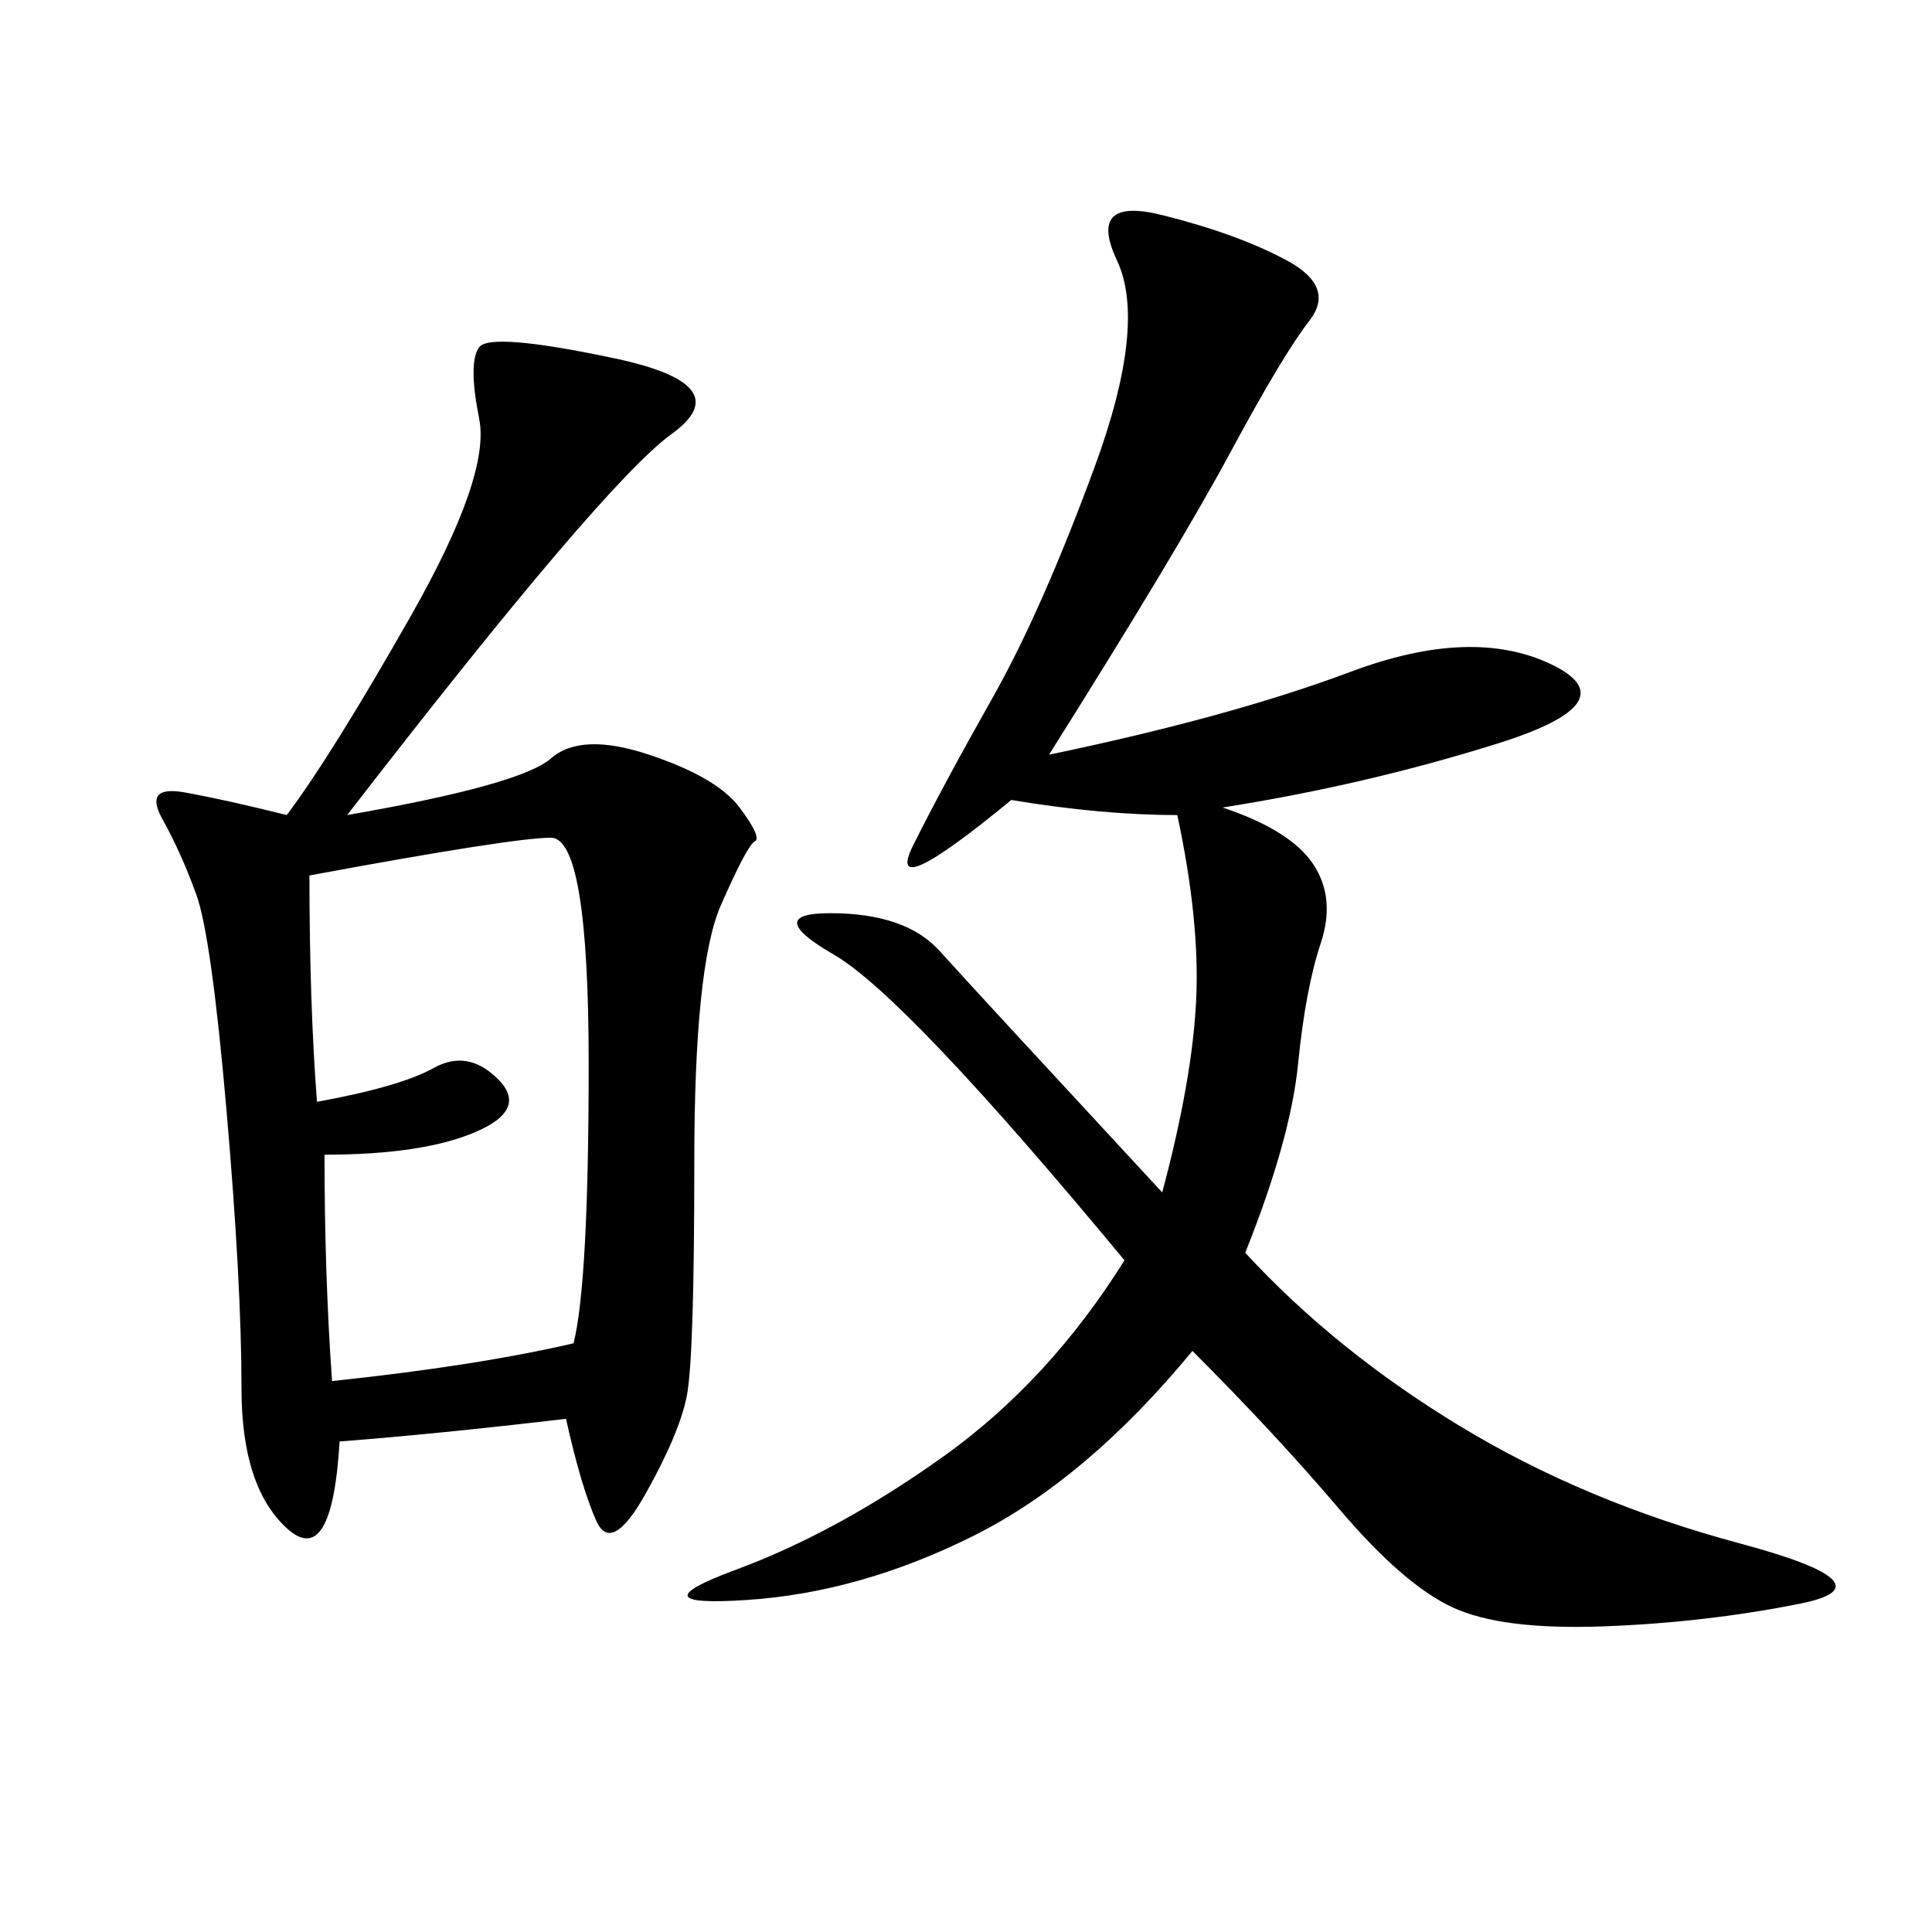 <svg xmlns="http://www.w3.org/2000/svg" xmlns:xlink="http://www.w3.org/1999/xlink" width="300" height="300"><path d="M53.91 126.56Q80.86 121.88 85.55 117.77Q90.23 113.67 100.78 117.19Q111.33 120.70 114.84 125.39Q118.36 130.08 117.19 130.66Q116.02 131.25 111.91 140.63Q107.81 150 107.81 180.47L107.81 180.47Q107.81 210.94 106.64 216.80Q105.47 222.66 100.20 232.03Q94.92 241.41 92.58 236.13Q90.23 230.86 87.89 220.31L87.89 220.31Q67.97 222.66 52.73 223.83L52.73 223.83Q51.56 243.75 44.53 237.30Q37.50 230.86 37.50 215.63L37.50 215.63Q37.50 199.22 35.16 172.27Q32.81 145.31 30.47 138.87Q28.13 132.42 25.20 127.15Q22.27 121.88 28.71 123.05Q35.16 124.22 44.53 126.56L44.53 126.56Q51.56 117.19 63.87 95.51Q76.17 73.83 74.41 65.04Q72.66 56.25 74.41 53.91Q76.17 51.56 95.51 55.66Q114.84 59.77 104.30 67.38Q93.75 75 53.91 126.56L53.91 126.56ZM162.89 117.19Q191.02 111.33 209.77 104.30Q228.52 97.27 240.82 103.13Q253.13 108.98 232.62 115.43Q212.11 121.88 189.84 125.39L189.84 125.39Q200.39 128.91 203.91 134.18Q207.42 139.45 205.08 146.48Q202.73 153.52 201.56 165.23Q200.39 176.95 193.36 194.53L193.36 194.53Q207.42 209.77 226.76 221.48Q246.09 233.20 270.12 239.65Q294.14 246.09 279.49 249.02Q264.84 251.95 249.02 252.54Q233.20 253.13 225.59 249.61Q217.97 246.09 208.01 234.38Q198.05 222.66 185.16 209.77L185.16 209.77Q168.75 229.69 151.17 238.48Q133.59 247.27 116.02 248.44Q98.44 249.61 114.26 243.75Q130.08 237.89 146.48 226.17Q162.89 214.45 174.61 195.70L174.61 195.70Q140.63 154.69 129.49 148.24Q118.36 141.80 128.91 141.80L128.91 141.80Q140.63 141.80 145.90 147.66Q151.17 153.52 180.47 185.16L180.47 185.16Q185.16 167.58 185.74 155.27Q186.33 142.97 182.81 126.56L182.81 126.56Q171.09 126.56 157.03 124.22L157.03 124.22Q137.11 140.63 141.80 131.25Q146.48 121.88 154.10 108.40Q161.72 94.92 169.92 72.66Q178.13 50.39 173.44 40.43Q168.75 30.47 180.47 33.40Q192.19 36.33 199.80 40.43Q207.42 44.53 203.32 49.80Q199.22 55.08 191.02 70.31Q182.81 85.55 162.89 117.19L162.89 117.19ZM49.22 171.09Q62.11 168.75 67.38 165.82Q72.66 162.89 77.34 167.58Q82.03 172.27 73.83 175.78Q65.63 179.30 50.39 179.30L50.39 179.30Q50.39 198.05 51.56 214.45L51.56 214.45Q73.83 212.11 89.06 208.59L89.06 208.59Q91.41 199.22 91.41 165.23L91.41 165.23Q91.41 130.08 85.55 130.08L85.55 130.08Q79.69 130.08 48.05 135.94L48.05 135.94Q48.05 155.86 49.22 171.09L49.22 171.09Z"/></svg>
